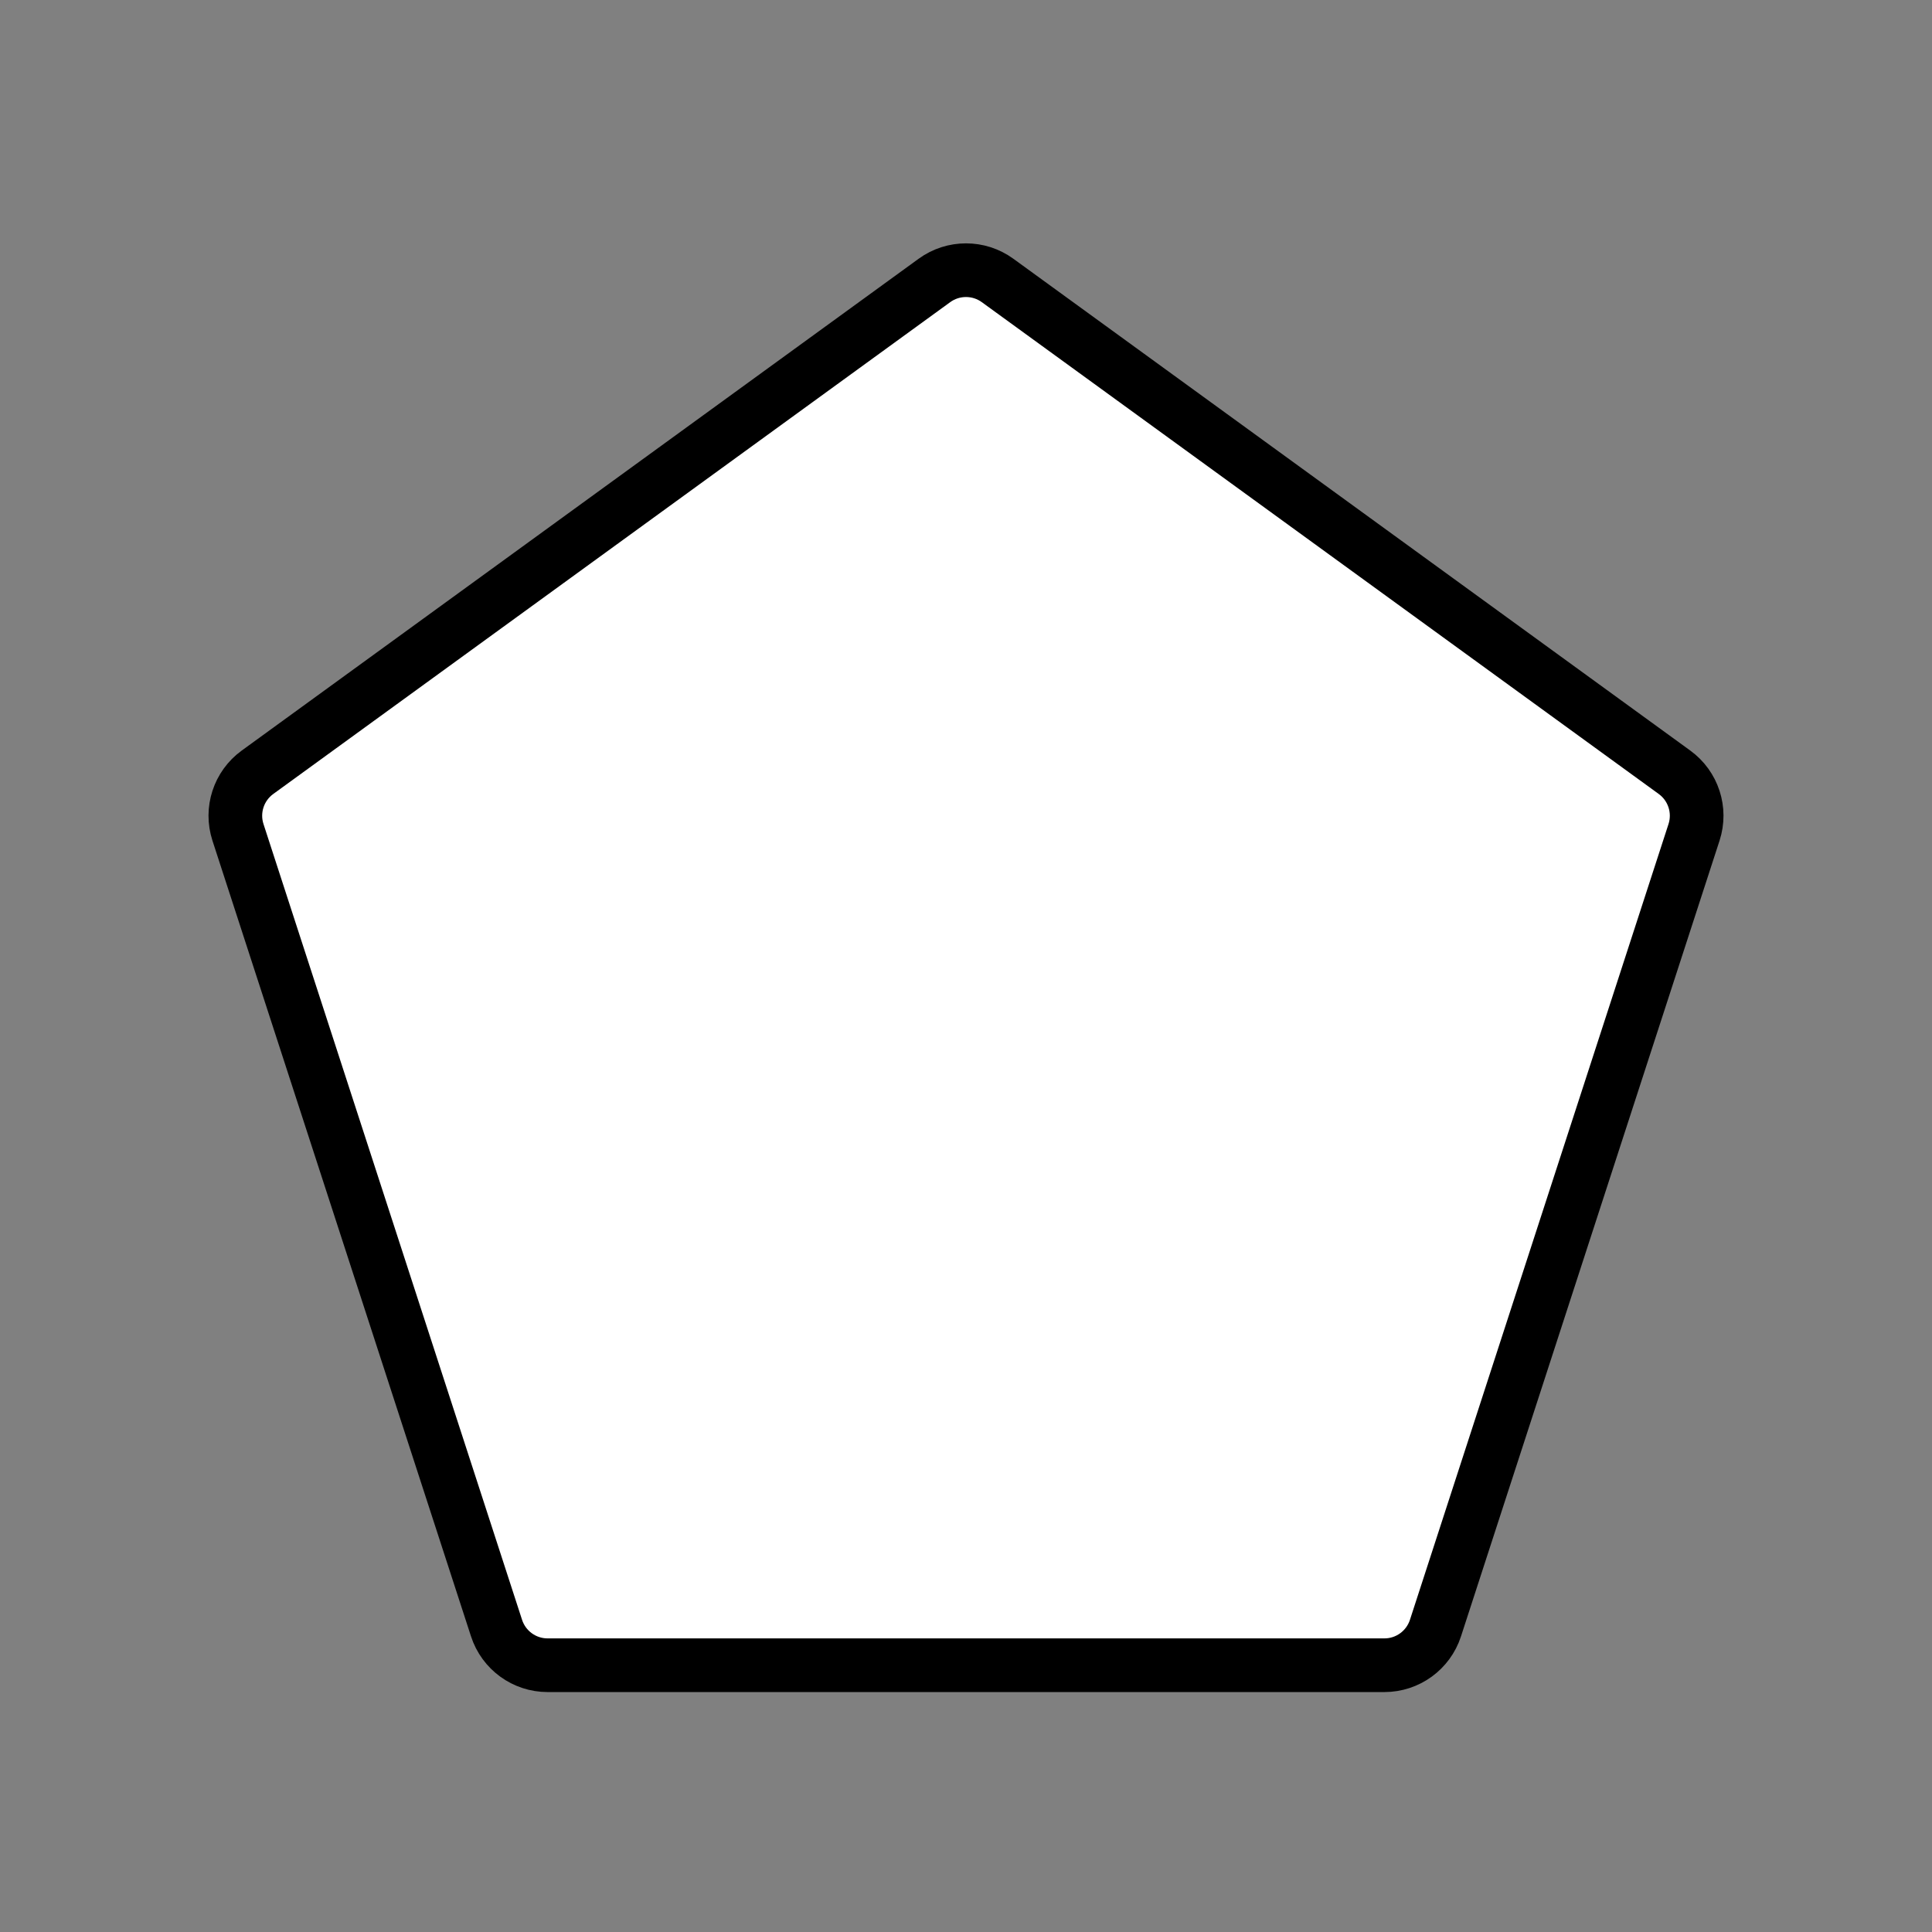 <svg id="emoji" viewBox="0 0 72 72" xmlns="http://www.w3.org/2000/svg">
  <rect x="0" y="0" width="72" height="72" fill="#808080" stroke="none"/>
  <g id="color">
    <path fill="#FFFFFF" d="M34.824,10.451 C35.525,9.942 36.475,9.942 37.176,10.451 L62.405,28.781 C63.106,29.291 63.399,30.193 63.132,31.017 L53.495,60.676 C53.227,61.5 52.459,62.058 51.593,62.058 L20.407,62.058 C19.541,62.058 18.773,61.5 18.505,60.676 L8.868,31.017 C8.601,30.193 8.894,29.291 9.595,28.781 L34.824,10.451 z"/>
  </g>
  <g id="line">
    <path fill="none" stroke="#000000" stroke-width="2" d="M34.824,10.451 C35.525,9.942 36.475,9.942 37.176,10.451 L62.405,28.781 C63.106,29.291 63.399,30.193 63.132,31.017 L53.495,60.676 C53.227,61.5 52.459,62.058 51.593,62.058 L20.407,62.058 C19.541,62.058 18.773,61.5 18.505,60.676 L8.868,31.017 C8.601,30.193 8.894,29.291 9.595,28.781 L34.824,10.451 z"/>
  </g>
</svg>

